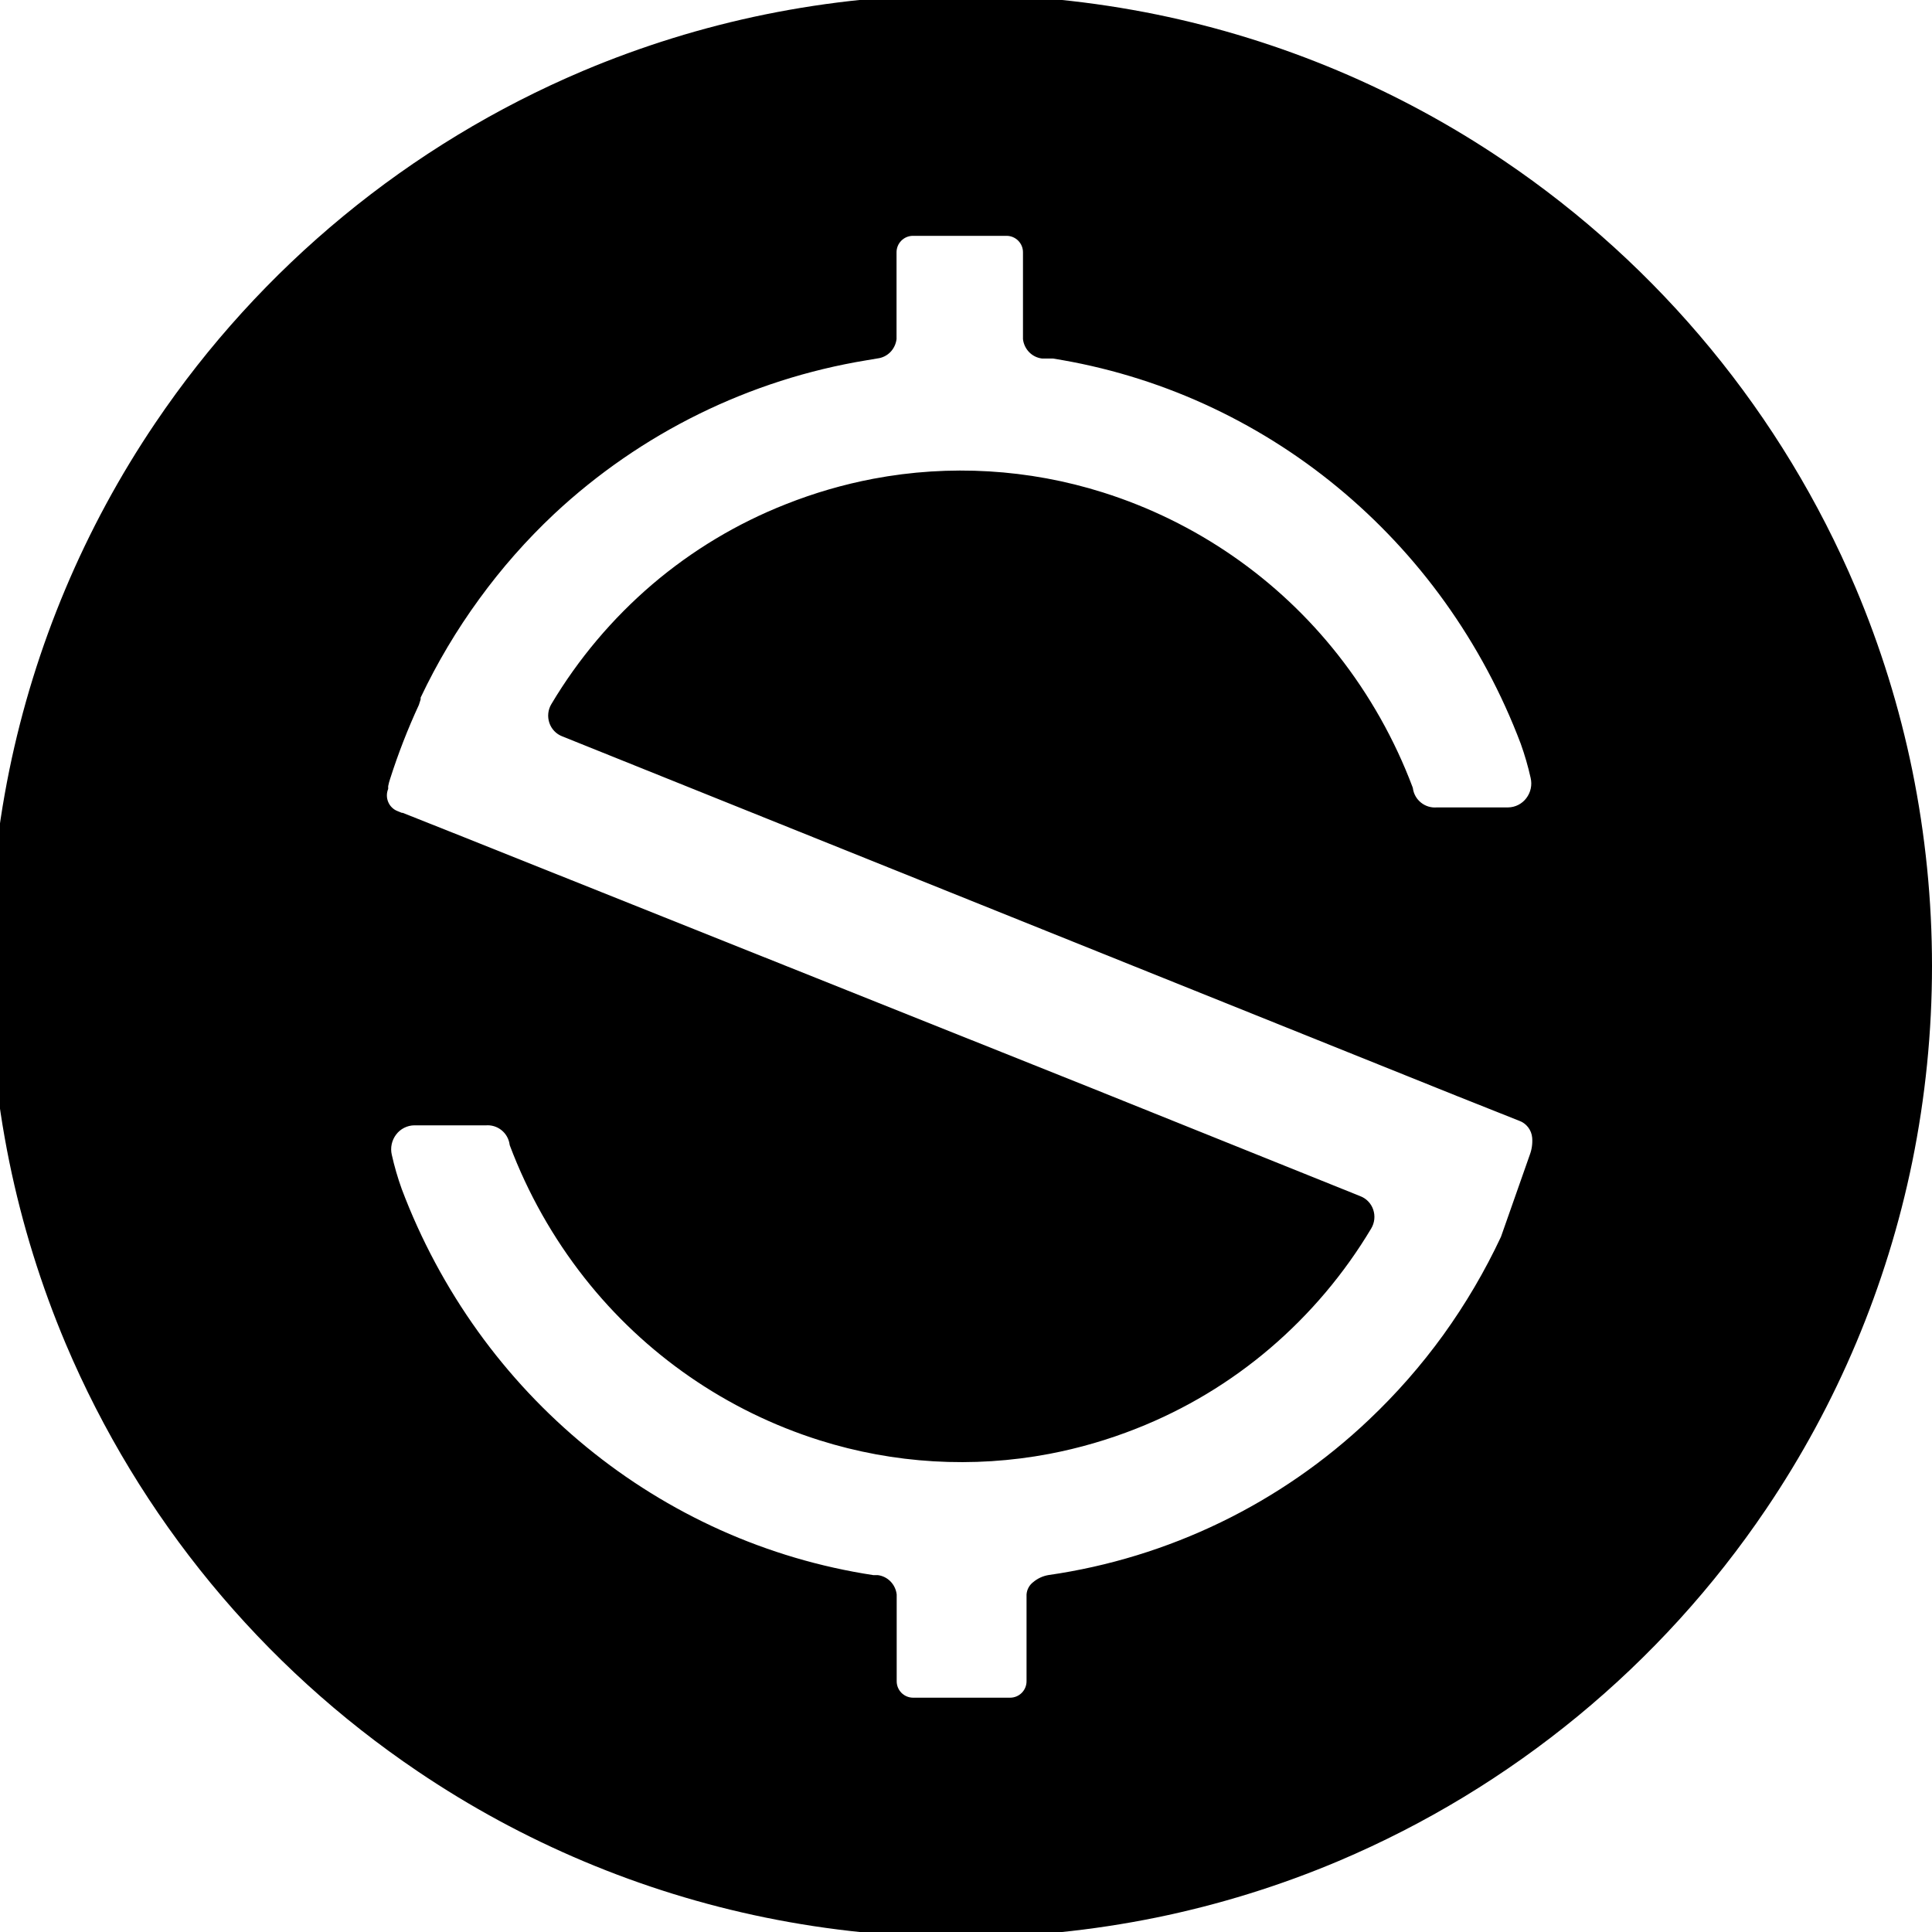 <svg width="128" height="128" viewBox="0 0 128 128" fill="none" xmlns="http://www.w3.org/2000/svg">
<rect x="0" y="0" width="128" height="128" fill="#808080" stroke="none"/>
<g clip-path="url(#clip0_7298_10467)">
<rect width="128" height="128" fill="white"/>
<path d="M63.652 128.348C59.297 128.348 54.952 127.909 50.684 127.037C42.453 125.352 34.635 122.062 27.675 117.356C17.329 110.372 9.231 100.538 4.361 89.044C2.717 85.152 1.462 81.107 0.615 76.968C-1.128 68.41 -1.128 59.589 0.615 51.032C2.299 42.8 5.587 34.98 10.293 28.019C17.277 17.673 27.111 9.575 38.604 4.705C42.498 3.061 46.544 1.806 50.684 0.959C59.242 -0.784 68.063 -0.784 76.62 0.959C84.851 2.644 92.67 5.934 99.63 10.64C109.975 17.624 118.074 27.459 122.944 38.952C124.589 42.845 125.845 46.891 126.693 51.032C128.436 59.589 128.436 68.41 126.693 76.968C125.008 85.199 121.718 93.017 117.012 99.977C110.028 110.323 100.193 118.421 88.7 123.291C84.807 124.937 80.761 126.192 76.62 127.04C72.352 127.911 68.008 128.349 63.652 128.348ZM27.452 74.556C27.218 74.558 26.987 74.615 26.778 74.721C26.569 74.826 26.387 74.978 26.246 75.165C26.102 75.354 26.001 75.572 25.951 75.805C25.901 76.037 25.903 76.278 25.958 76.509C26.129 77.275 26.348 78.029 26.613 78.767C27.879 82.127 29.581 85.306 31.676 88.222C33.726 91.073 36.14 93.645 38.857 95.871C41.558 98.085 44.54 99.933 47.725 101.367C50.951 102.816 54.359 103.822 57.855 104.355H58.153C58.474 104.395 58.772 104.543 58.999 104.775C59.226 105.009 59.37 105.312 59.408 105.637V111.379C59.406 111.667 59.517 111.944 59.719 112.15C59.92 112.355 60.195 112.473 60.483 112.476H66.936C67.224 112.473 67.499 112.355 67.7 112.15C67.902 111.944 68.013 111.667 68.011 111.379V105.64C68.022 105.478 68.067 105.32 68.145 105.178C68.222 105.035 68.33 104.911 68.46 104.814C68.742 104.578 69.081 104.42 69.443 104.355C77.426 103.21 84.856 99.611 90.702 94.055C92.512 92.343 94.158 90.466 95.618 88.448C97.093 86.403 98.373 84.225 99.443 81.942L101.353 76.509C101.488 76.148 101.542 75.762 101.511 75.378C101.49 75.125 101.396 74.884 101.241 74.683C101.086 74.482 100.875 74.331 100.636 74.248L96.513 72.609L37.248 48.784C37.048 48.707 36.868 48.587 36.721 48.432C36.574 48.277 36.463 48.092 36.395 47.889C36.327 47.684 36.303 47.468 36.326 47.253C36.349 47.039 36.419 46.832 36.53 46.647C38.313 43.656 40.572 40.976 43.219 38.713C45.855 36.466 48.845 34.672 52.067 33.404C53.936 32.662 55.87 32.099 57.845 31.722C62.917 30.761 68.148 31.07 73.071 32.624C79.225 34.565 84.652 38.315 88.644 43.386C90.73 46.037 92.397 48.993 93.586 52.149L93.606 52.215C93.654 52.593 93.848 52.938 94.146 53.176C94.444 53.415 94.822 53.528 95.202 53.493H99.915C100.149 53.49 100.379 53.434 100.588 53.328C100.797 53.222 100.98 53.07 101.121 52.883C101.265 52.695 101.366 52.476 101.416 52.244C101.466 52.012 101.463 51.771 101.409 51.54C101.238 50.773 101.019 50.018 100.754 49.278C99.493 45.941 97.802 42.782 95.723 39.883C93.688 37.046 91.293 34.486 88.598 32.266C85.919 30.058 82.962 28.212 79.802 26.774C76.602 25.32 73.22 24.303 69.748 23.752H69.03C68.709 23.712 68.411 23.564 68.185 23.333C67.957 23.098 67.813 22.795 67.775 22.471V16.723C67.778 16.434 67.666 16.157 67.464 15.951C67.263 15.746 66.988 15.628 66.7 15.625H60.473C60.185 15.628 59.91 15.746 59.709 15.951C59.507 16.157 59.396 16.434 59.398 16.723V22.464C59.36 22.789 59.216 23.092 58.989 23.326C58.763 23.558 58.464 23.706 58.143 23.746L57.425 23.867C49.663 25.14 42.453 28.687 36.707 34.059C34.881 35.776 33.221 37.661 31.748 39.689C30.253 41.739 28.954 43.925 27.868 46.218V46.339L27.75 46.706C27.016 48.294 26.381 49.926 25.849 51.592C25.794 51.753 25.75 51.917 25.718 52.084V52.267C25.604 52.543 25.604 52.853 25.718 53.129C25.774 53.265 25.856 53.389 25.96 53.492C26.064 53.596 26.188 53.678 26.325 53.732L26.623 53.853H26.682L30.805 55.492L72.206 72.042L90.129 79.252C90.328 79.329 90.508 79.449 90.655 79.604C90.802 79.758 90.914 79.944 90.981 80.147C91.05 80.351 91.073 80.568 91.05 80.782C91.027 80.997 90.957 81.204 90.847 81.389C89.061 84.38 86.798 87.061 84.148 89.323C81.513 91.573 78.523 93.37 75.299 94.642C73.431 95.383 71.496 95.946 69.522 96.323C64.45 97.285 59.219 96.975 54.296 95.422C48.141 93.48 42.714 89.73 38.722 84.659C36.636 82.008 34.97 79.053 33.78 75.896L33.764 75.834C33.715 75.456 33.521 75.112 33.223 74.874C32.925 74.636 32.547 74.523 32.168 74.559L27.452 74.556Z" fill="black"/>
</g>
<defs>
<clipPath id="clip0_7298_10467">
<rect width="128" height="128" fill="white"/>
</clipPath>
</defs>
</svg>
